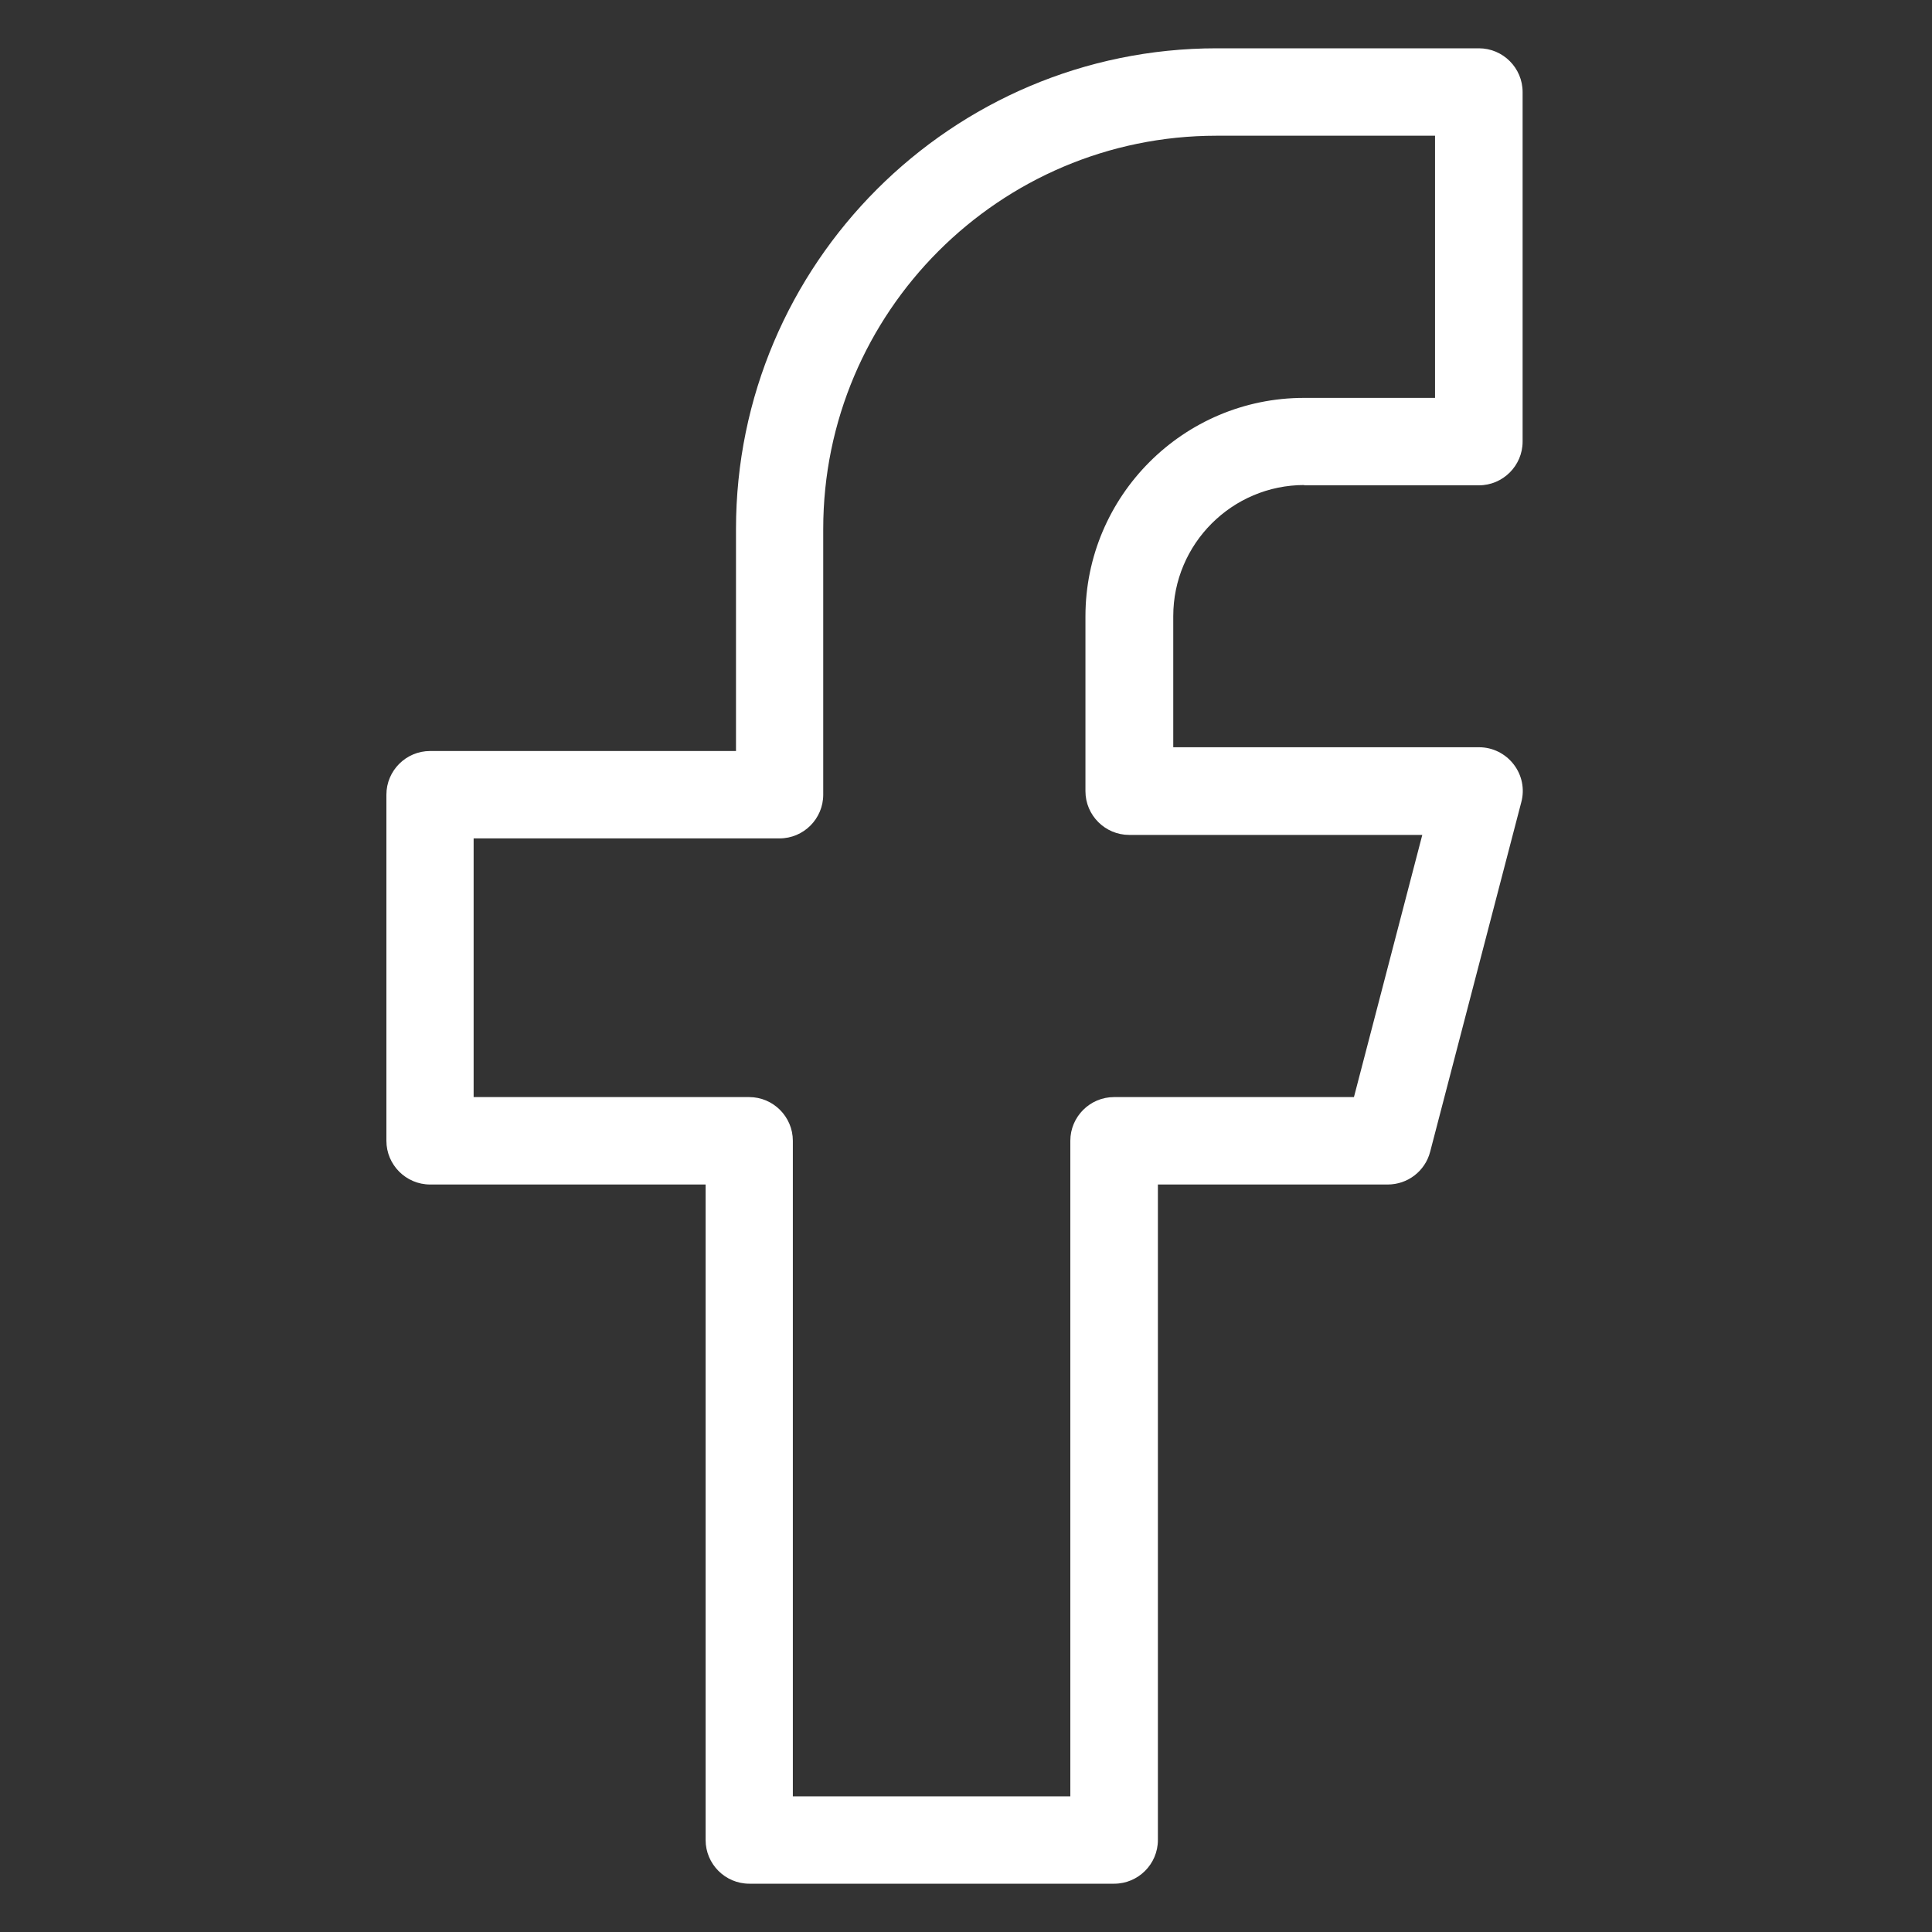<svg width="40" height="40" viewBox="0 0 40 40" fill="none" xmlns="http://www.w3.org/2000/svg">
<rect x="0" y="0" width="40" height="40" fill="#333333" stroke="none"/>
<path d="M27 10.048H30.619C31.117 10.048 31.524 9.641 31.524 9.143V1.905C31.524 1.406 31.117 1 30.619 1H25.191C19.703 1 15.238 5.465 15.238 10.952V15.549H8.905C8.406 15.549 8 15.955 8 16.453V23.619C8 24.117 8.406 24.524 8.905 24.524H14.609V38.095C14.609 38.594 15.015 39 15.514 39H23.068C23.566 39 23.973 38.594 23.973 38.095V24.524H28.732C29.143 24.524 29.506 24.248 29.61 23.845L31.497 16.607C31.57 16.335 31.511 16.047 31.338 15.824C31.167 15.603 30.904 15.471 30.624 15.471H24.291V12.757C24.291 11.26 25.509 10.042 27.005 10.042L27 10.048ZM23.381 17.286H29.447L28.032 22.714H23.065C22.566 22.714 22.16 23.121 22.16 23.619V37.191H16.415V23.619C16.415 23.121 16.009 22.714 15.511 22.714H9.806V17.358H16.14C16.638 17.358 17.044 16.952 17.044 16.453V10.952C17.044 6.464 20.695 2.81 25.187 2.81H29.711V8.238H26.997C24.503 8.238 22.473 10.268 22.473 12.762V16.381C22.473 16.879 22.88 17.286 23.378 17.286H23.381Z" fill="white"/>
</svg>
